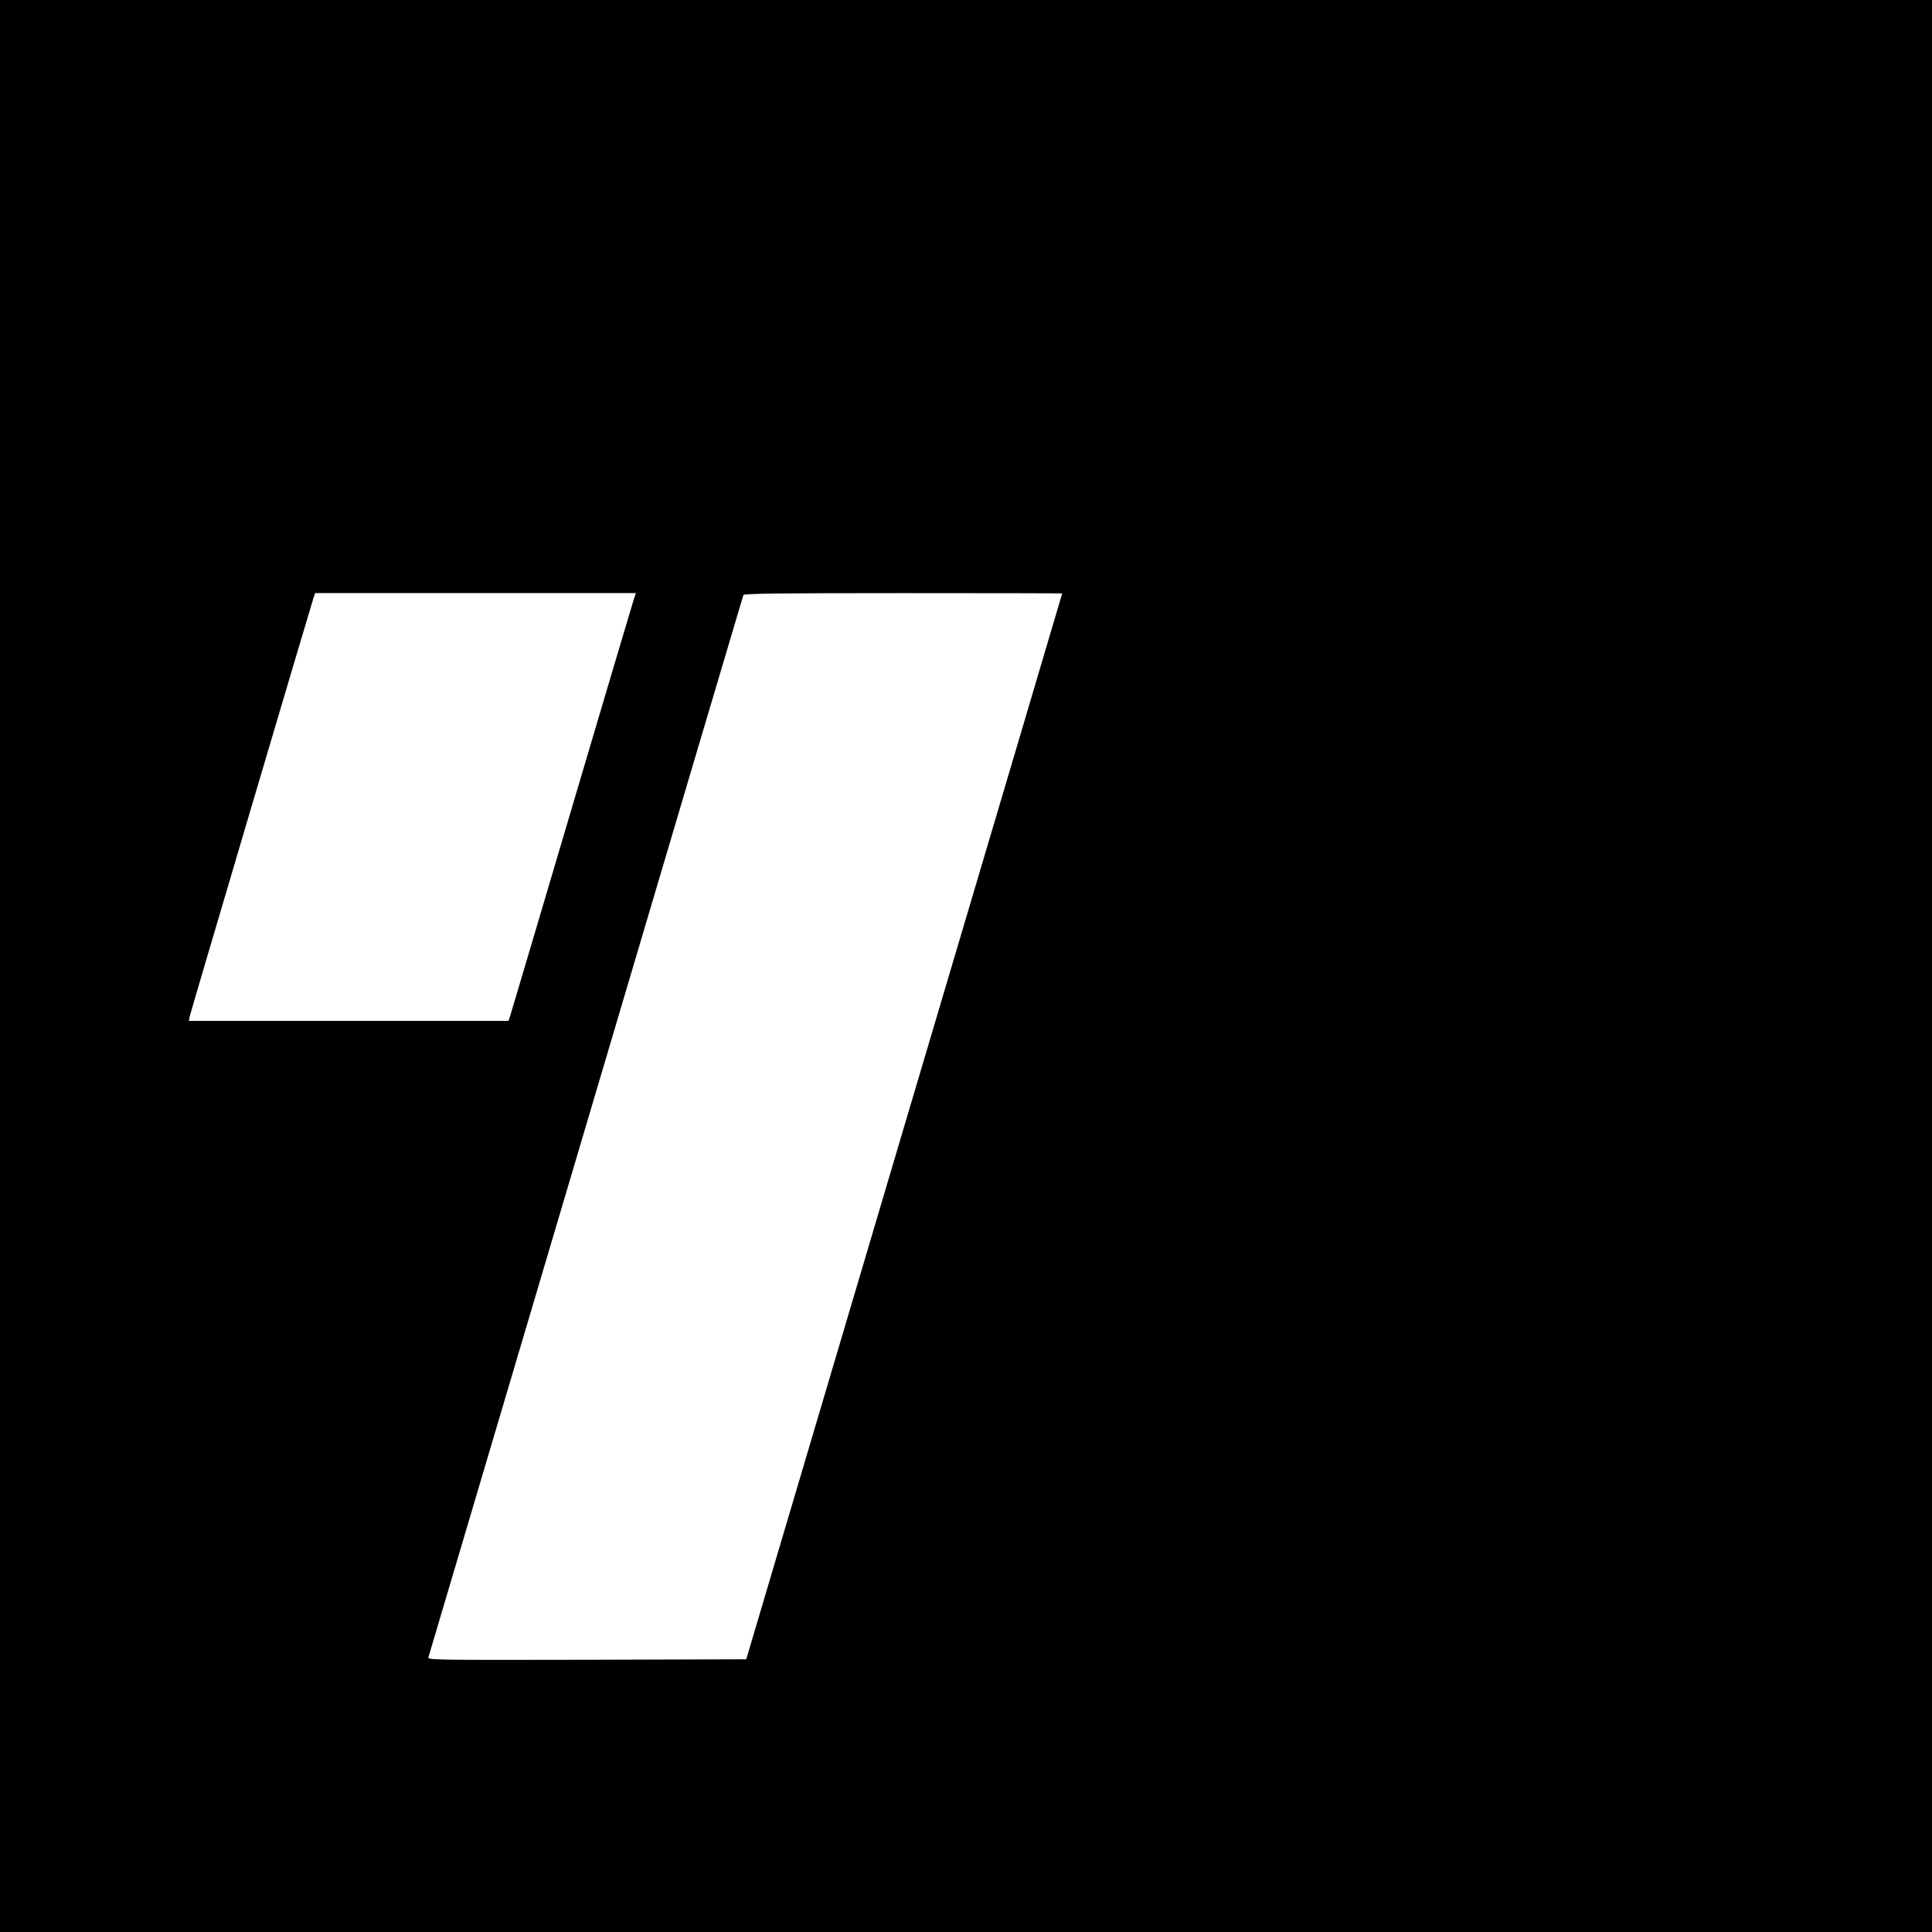 <?xml version="1.0" standalone="no"?>
<!DOCTYPE svg PUBLIC "-//W3C//DTD SVG 20010904//EN"
 "http://www.w3.org/TR/2001/REC-SVG-20010904/DTD/svg10.dtd">
<svg version="1.0" xmlns="http://www.w3.org/2000/svg"
 width="1215pt" height="1215pt" viewBox="0 0 1215 1215"
 preserveAspectRatio="xMidYMid meet">
<g transform="translate(0,1215) scale(0.1,-0.1)"
fill="#000000" stroke="none">
<path d="M0 6075 l0 -6075 6075 0 6075 0 0 6075 0 6075 -6075 0 -6075 0 0
-6075z m3985 2303 c-8 -24 -183 -614 -390 -1313 -207 -698 -380 -1285 -386
-1302 l-11 -33 -1005 0 -1005 0 5 28 c5 24 751 2545 778 2630 l11 32 1008 0
1009 0 -14 -42z m2695 40 c0 -2 -447 -1510 -994 -3353 l-993 -3350 -1002 -3
c-952 -2 -1002 -1 -997 15 3 10 449 1514 991 3343 542 1829 987 3331 990 3338
3 9 214 12 1005 12 550 0 1000 -1 1000 -2z"/>
</g>
</svg>

